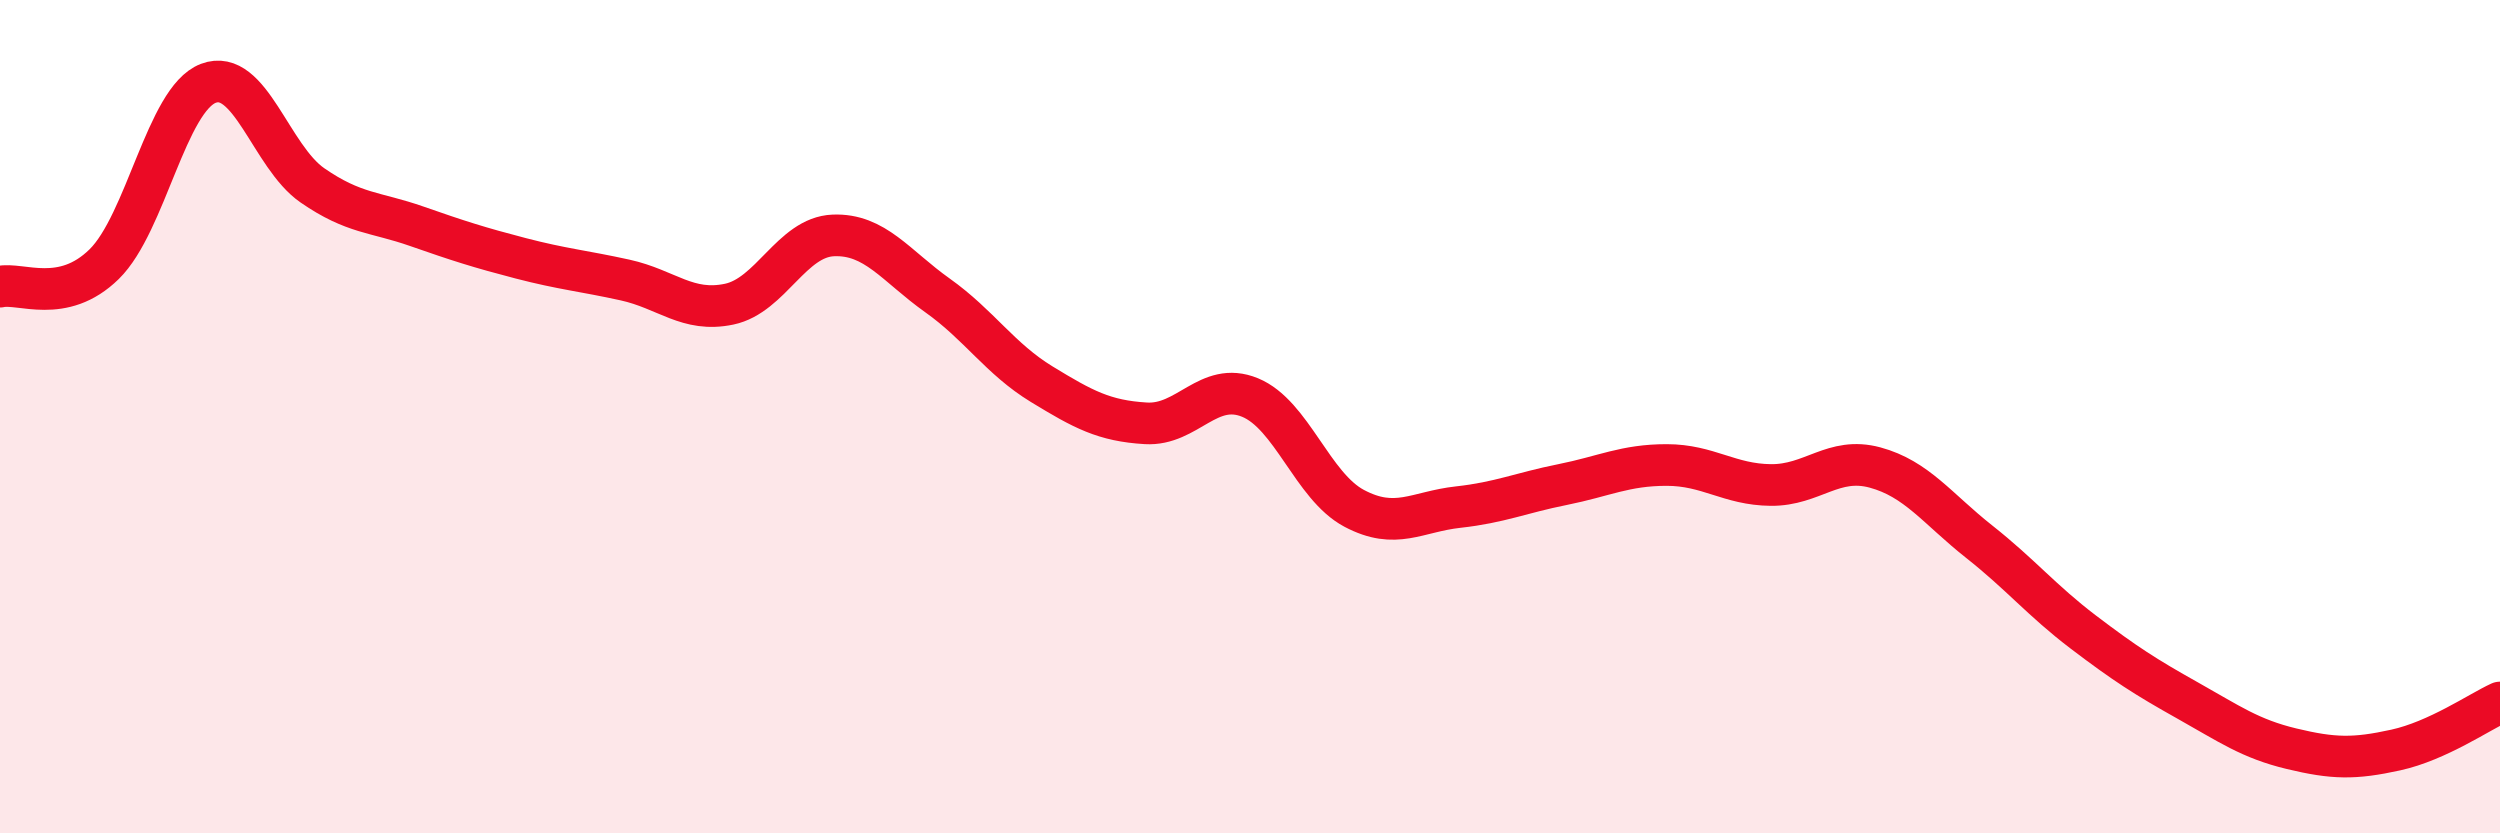 
    <svg width="60" height="20" viewBox="0 0 60 20" xmlns="http://www.w3.org/2000/svg">
      <path
        d="M 0,6.88 C 0.5,6.77 1.5,7.32 2.5,6.34 C 3.5,5.36 4,2.38 5,2 C 6,1.62 6.5,3.76 7.5,4.45 C 8.5,5.14 9,5.08 10,5.43 C 11,5.78 11.5,5.94 12.5,6.2 C 13.5,6.46 14,6.5 15,6.72 C 16,6.94 16.5,7.51 17.5,7.3 C 18.5,7.09 19,5.69 20,5.65 C 21,5.61 21.5,6.38 22.5,7.09 C 23.5,7.8 24,8.61 25,9.22 C 26,9.83 26.5,10.1 27.5,10.16 C 28.5,10.22 29,9.13 30,9.54 C 31,9.95 31.5,11.67 32.5,12.2 C 33.5,12.73 34,12.28 35,12.17 C 36,12.06 36.5,11.83 37.5,11.63 C 38.5,11.43 39,11.16 40,11.16 C 41,11.16 41.5,11.63 42.5,11.64 C 43.5,11.65 44,10.95 45,11.22 C 46,11.49 46.5,12.21 47.5,13 C 48.5,13.79 49,14.41 50,15.17 C 51,15.93 51.5,16.25 52.5,16.81 C 53.5,17.37 54,17.73 55,17.97 C 56,18.21 56.5,18.22 57.5,18 C 58.5,17.78 59.5,17.09 60,16.86L60 20L0 20Z"
        fill="#EB0A25"
        opacity="0.1"
        stroke-linecap="round"
        stroke-linejoin="round"
      />
      <path
        d="M 0,6.88 C 0.5,6.77 1.5,7.32 2.5,6.34 C 3.5,5.36 4,2.38 5,2 C 6,1.62 6.5,3.76 7.5,4.45 C 8.5,5.14 9,5.08 10,5.43 C 11,5.78 11.5,5.94 12.5,6.2 C 13.5,6.46 14,6.5 15,6.72 C 16,6.94 16.5,7.51 17.5,7.3 C 18.5,7.09 19,5.69 20,5.65 C 21,5.61 21.5,6.38 22.5,7.09 C 23.5,7.8 24,8.61 25,9.22 C 26,9.83 26.5,10.1 27.5,10.16 C 28.5,10.22 29,9.13 30,9.54 C 31,9.95 31.5,11.67 32.5,12.2 C 33.5,12.73 34,12.28 35,12.17 C 36,12.06 36.5,11.83 37.5,11.63 C 38.5,11.43 39,11.16 40,11.16 C 41,11.16 41.5,11.63 42.5,11.64 C 43.5,11.65 44,10.95 45,11.22 C 46,11.49 46.5,12.21 47.5,13 C 48.5,13.79 49,14.41 50,15.17 C 51,15.93 51.5,16.25 52.5,16.81 C 53.5,17.37 54,17.73 55,17.97 C 56,18.21 56.5,18.22 57.5,18 C 58.5,17.78 59.5,17.09 60,16.86"
        stroke="#EB0A25"
        stroke-width="1"
        fill="none"
        stroke-linecap="round"
        stroke-linejoin="round"
      />
    </svg>
  